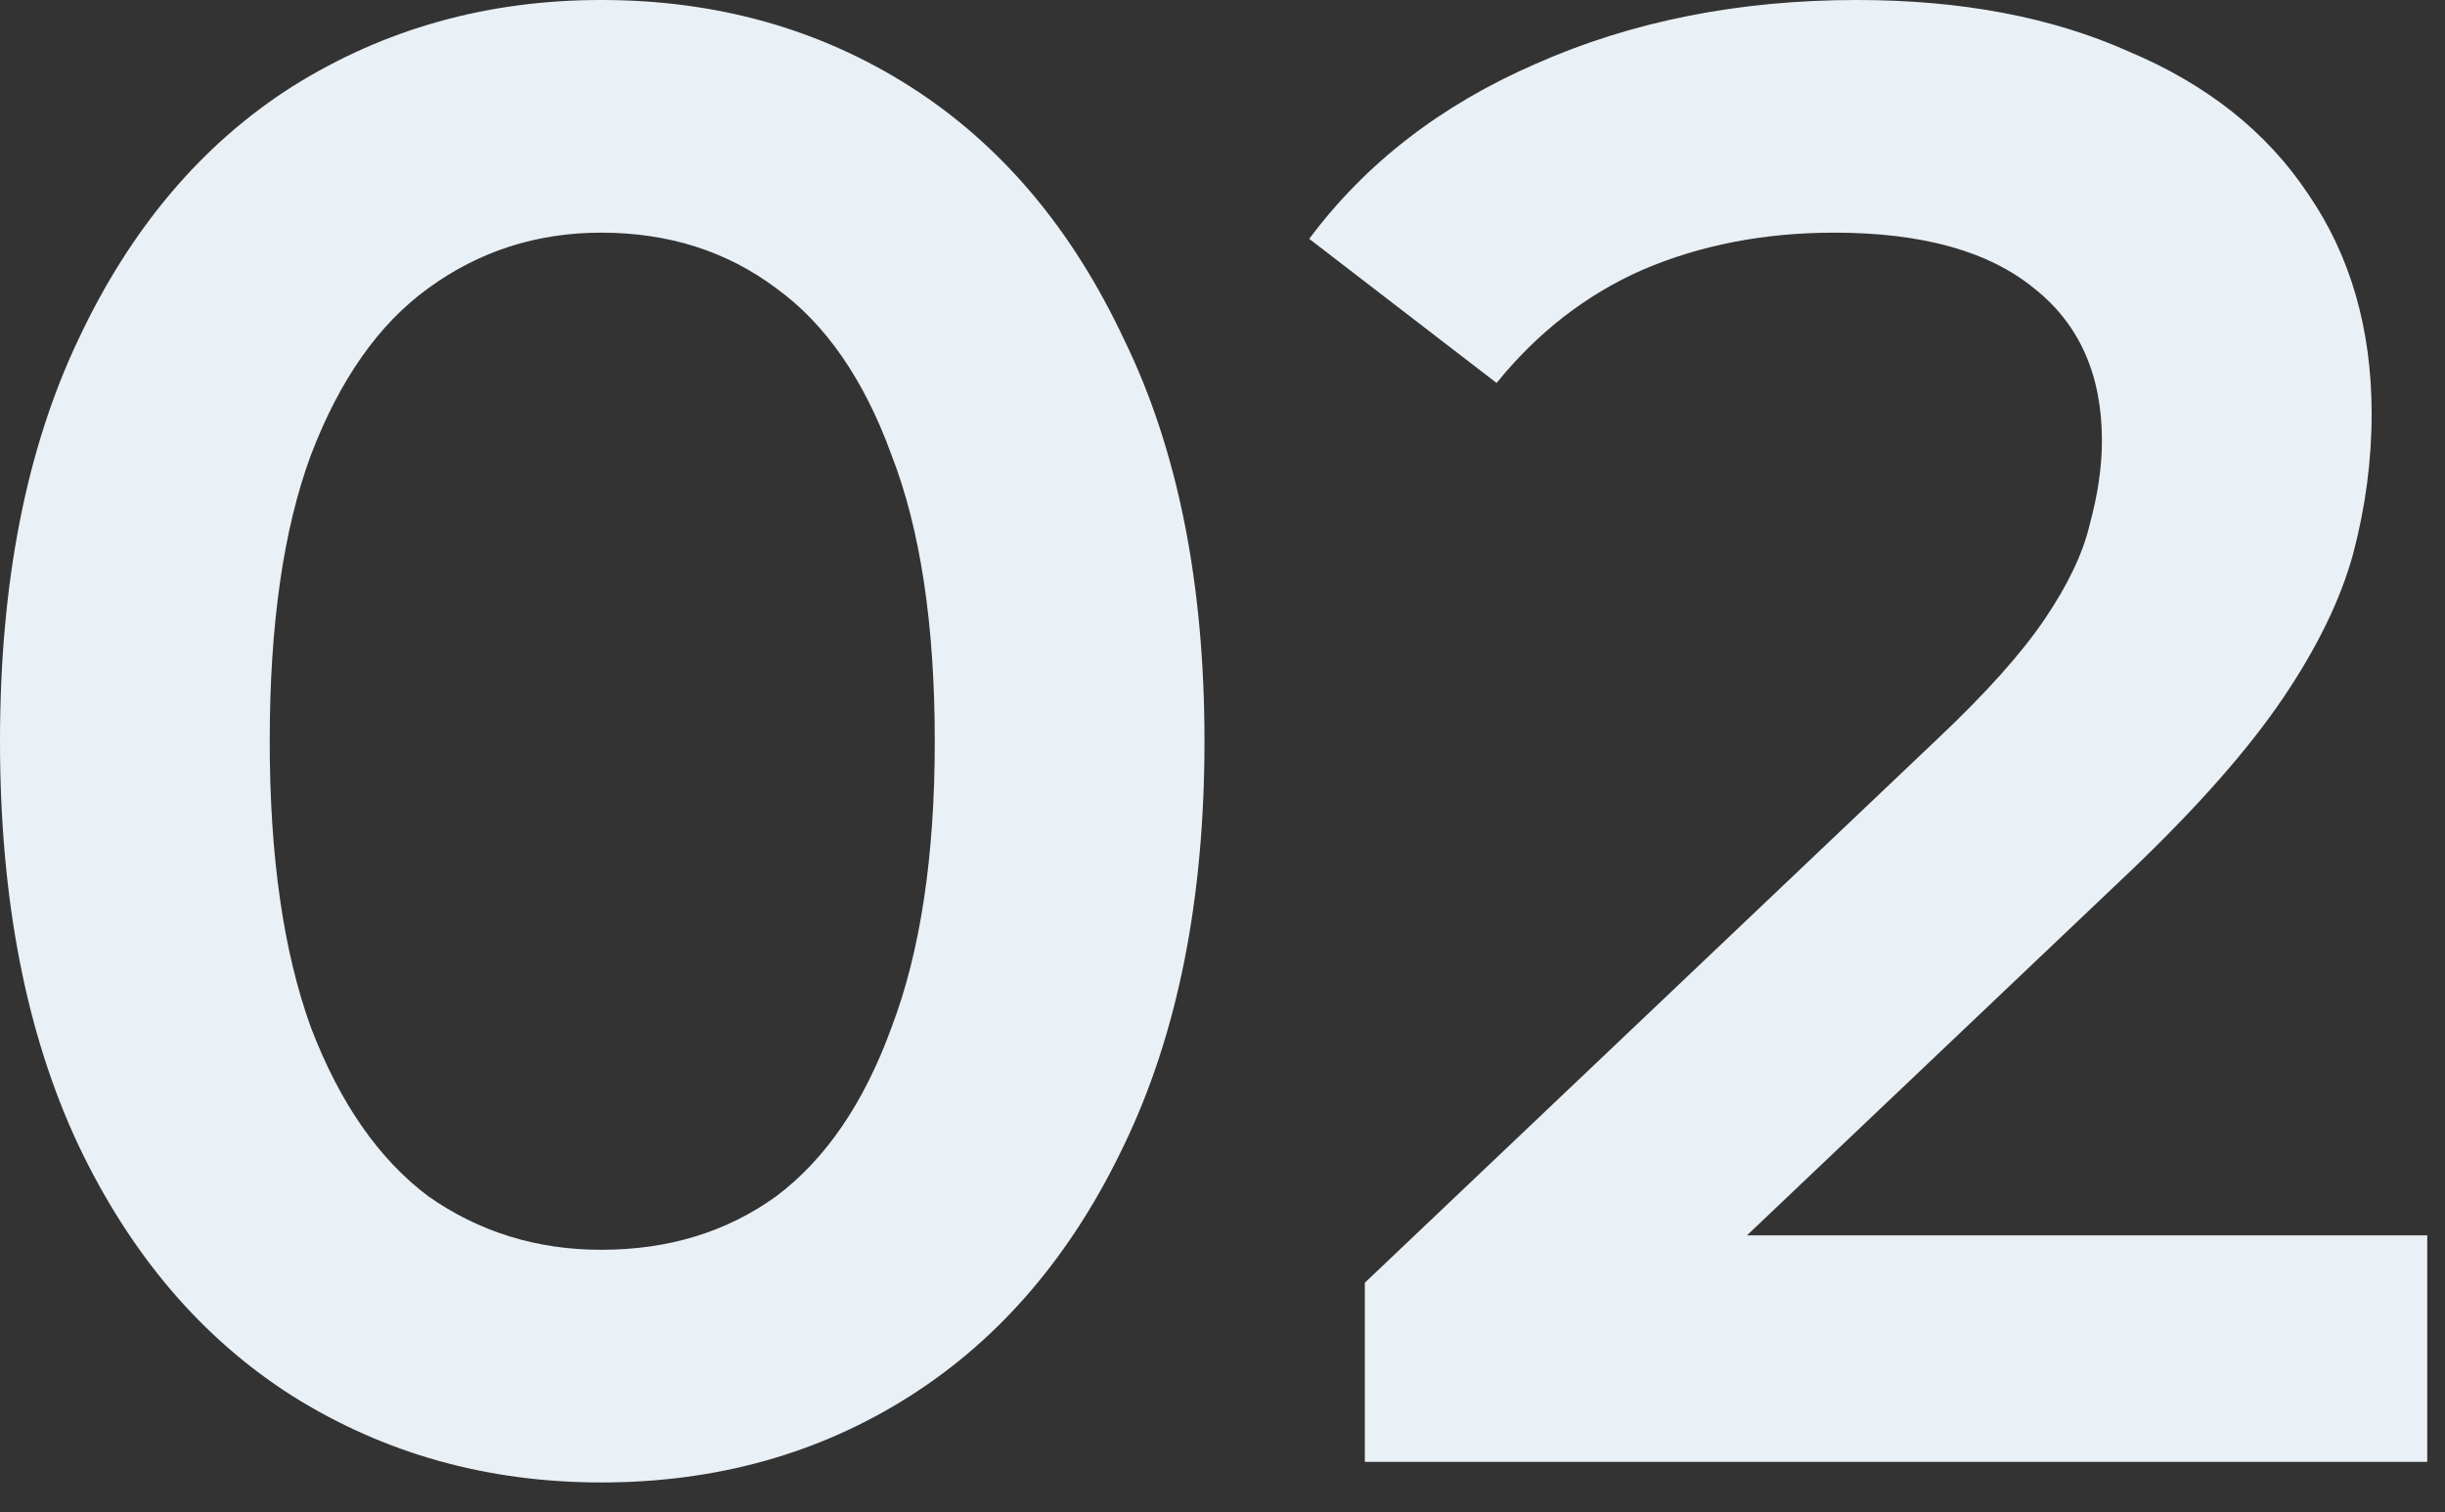 <?xml version="1.0" encoding="UTF-8"?> <svg xmlns="http://www.w3.org/2000/svg" width="76" height="47" viewBox="0 0 76 47" fill="none"><rect x="0" y="0" width="76" height="47" fill="#333333" stroke="none"/><path d="M18.688 46.08C15.147 46.08 11.947 45.184 9.088 43.392C6.272 41.6 4.053 38.997 2.432 35.584C0.811 32.128 2.12193e-05 27.947 2.12193e-05 23.04C2.12193e-05 18.133 0.811 13.973 2.432 10.56C4.053 7.104 6.272 4.48 9.088 2.688C11.947 0.896 15.147 -6.10352e-05 18.688 -6.10352e-05C22.272 -6.10352e-05 25.472 0.896 28.288 2.688C31.104 4.48 33.323 7.104 34.944 10.56C36.608 13.973 37.44 18.133 37.44 23.04C37.44 27.947 36.608 32.128 34.944 35.584C33.323 38.997 31.104 41.6 28.288 43.392C25.472 45.184 22.272 46.08 18.688 46.08ZM18.688 38.848C20.779 38.848 22.592 38.293 24.128 37.184C25.664 36.032 26.859 34.283 27.712 31.936C28.608 29.589 29.056 26.624 29.056 23.04C29.056 19.413 28.608 16.448 27.712 14.144C26.859 11.797 25.664 10.069 24.128 8.96C22.592 7.808 20.779 7.232 18.688 7.232C16.683 7.232 14.891 7.808 13.312 8.96C11.776 10.069 10.56 11.797 9.664 14.144C8.811 16.448 8.384 19.413 8.384 23.04C8.384 26.624 8.811 29.589 9.664 31.936C10.56 34.283 11.776 36.032 13.312 37.184C14.891 38.293 16.683 38.848 18.688 38.848ZM42.424 45.44V39.872L60.216 22.976C61.709 21.568 62.819 20.331 63.544 19.264C64.269 18.197 64.739 17.216 64.952 16.32C65.208 15.381 65.336 14.507 65.336 13.696C65.336 11.648 64.632 10.069 63.224 8.96C61.816 7.808 59.747 7.232 57.016 7.232C54.84 7.232 52.856 7.616 51.064 8.384C49.315 9.152 47.8 10.325 46.52 11.904L40.696 7.424C42.445 5.077 44.792 3.264 47.736 1.984C50.723 0.661 54.051 -6.10352e-05 57.72 -6.10352e-05C60.963 -6.10352e-05 63.779 0.533 66.168 1.6C68.6 2.624 70.456 4.096 71.736 6.016C73.059 7.936 73.72 10.219 73.72 12.864C73.72 14.315 73.528 15.765 73.144 17.216C72.76 18.624 72.035 20.117 70.968 21.696C69.901 23.275 68.344 25.045 66.296 27.008L51 41.536L49.272 38.4H75.448V45.44H42.424Z" fill="#E9F0F6"></path></svg> 